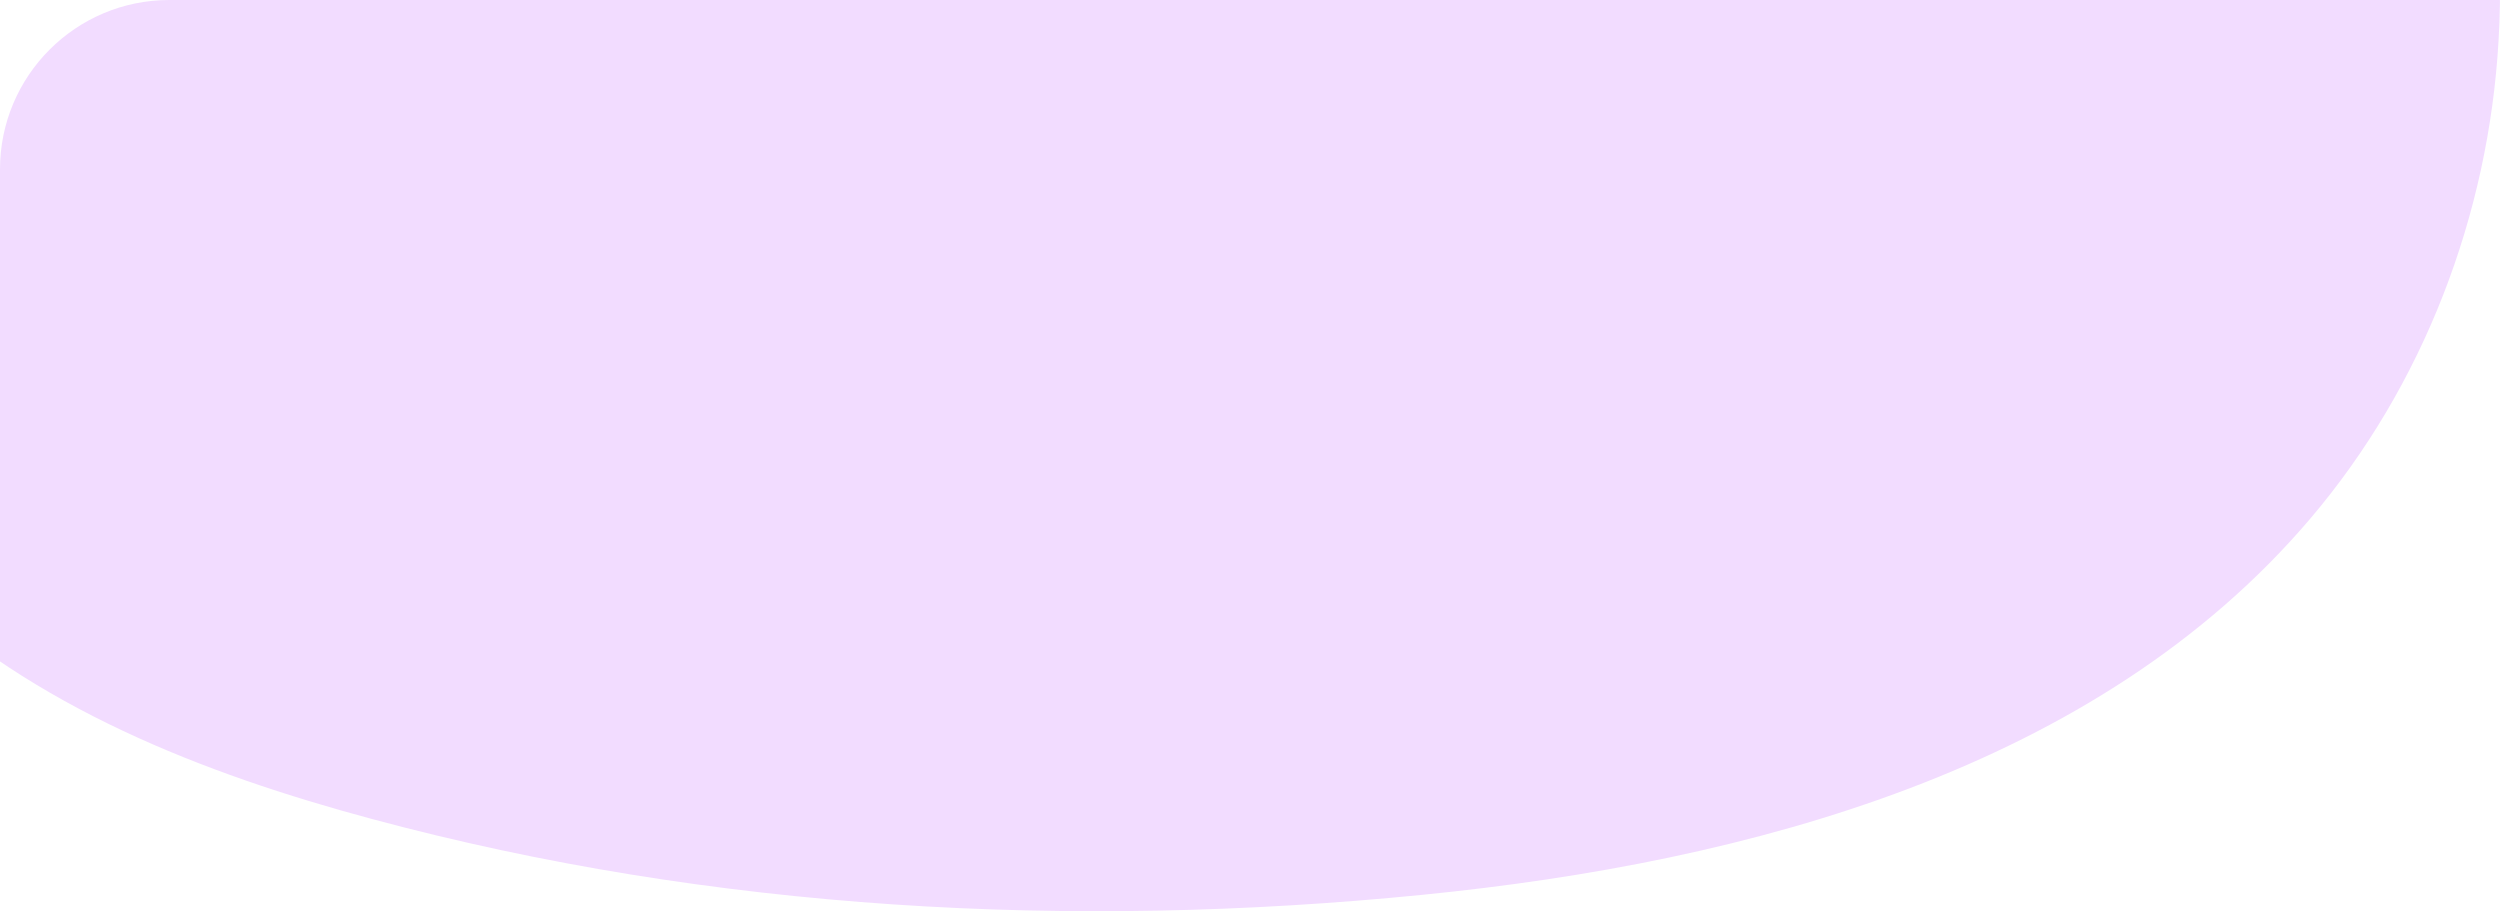 <?xml version="1.0" encoding="UTF-8"?> <svg xmlns="http://www.w3.org/2000/svg" width="428" height="156" viewBox="0 0 428 156" fill="none"> <g clip-path="url(#clip0_120_50)"> <path d="M427.753 6.951C428.234 -1.104 428.012 -9.185 427.09 -17.203C422.778 -54.837 403.246 -90.32 374.494 -115.358C364.224 -124.295 352.562 -132.302 345.885 -144.09C334.632 -163.95 335.494 -186.771 321.566 -206.359C307.437 -226.167 287.415 -241.135 264.283 -249.182C195.824 -272.615 99.984 -234.456 108.617 -152.949C108.617 -152.654 108.684 -152.228 108.717 -151.693C108.978 -147.69 108.414 -143.676 107.061 -139.894C105.707 -136.112 103.592 -132.641 100.842 -129.689C98.093 -126.738 94.766 -124.369 91.064 -122.724C87.362 -121.08 83.36 -120.194 79.302 -120.121C16.149 -118.636 -38.216 -70.514 -49.856 -9.555C-57.328 29.641 -45.08 72.607 -16.063 100.344C5.592 121.046 34.654 132.418 63.737 140.229C122.026 155.906 183.377 159.183 243.49 153.196C299.756 147.592 359.106 131.599 395.497 88.819C414.919 65.998 426.039 36.775 427.753 6.951Z" fill="#F2DCFF"></path> </g> <defs> <clipPath id="clip0_120_50"> <path d="M0 29C0 12.984 12.984 0 29 0H428V127C428 143.016 415.016 156 399 156H29C12.984 156 0 143.016 0 127V29Z" fill="white"></path> </clipPath> </defs> </svg> 
